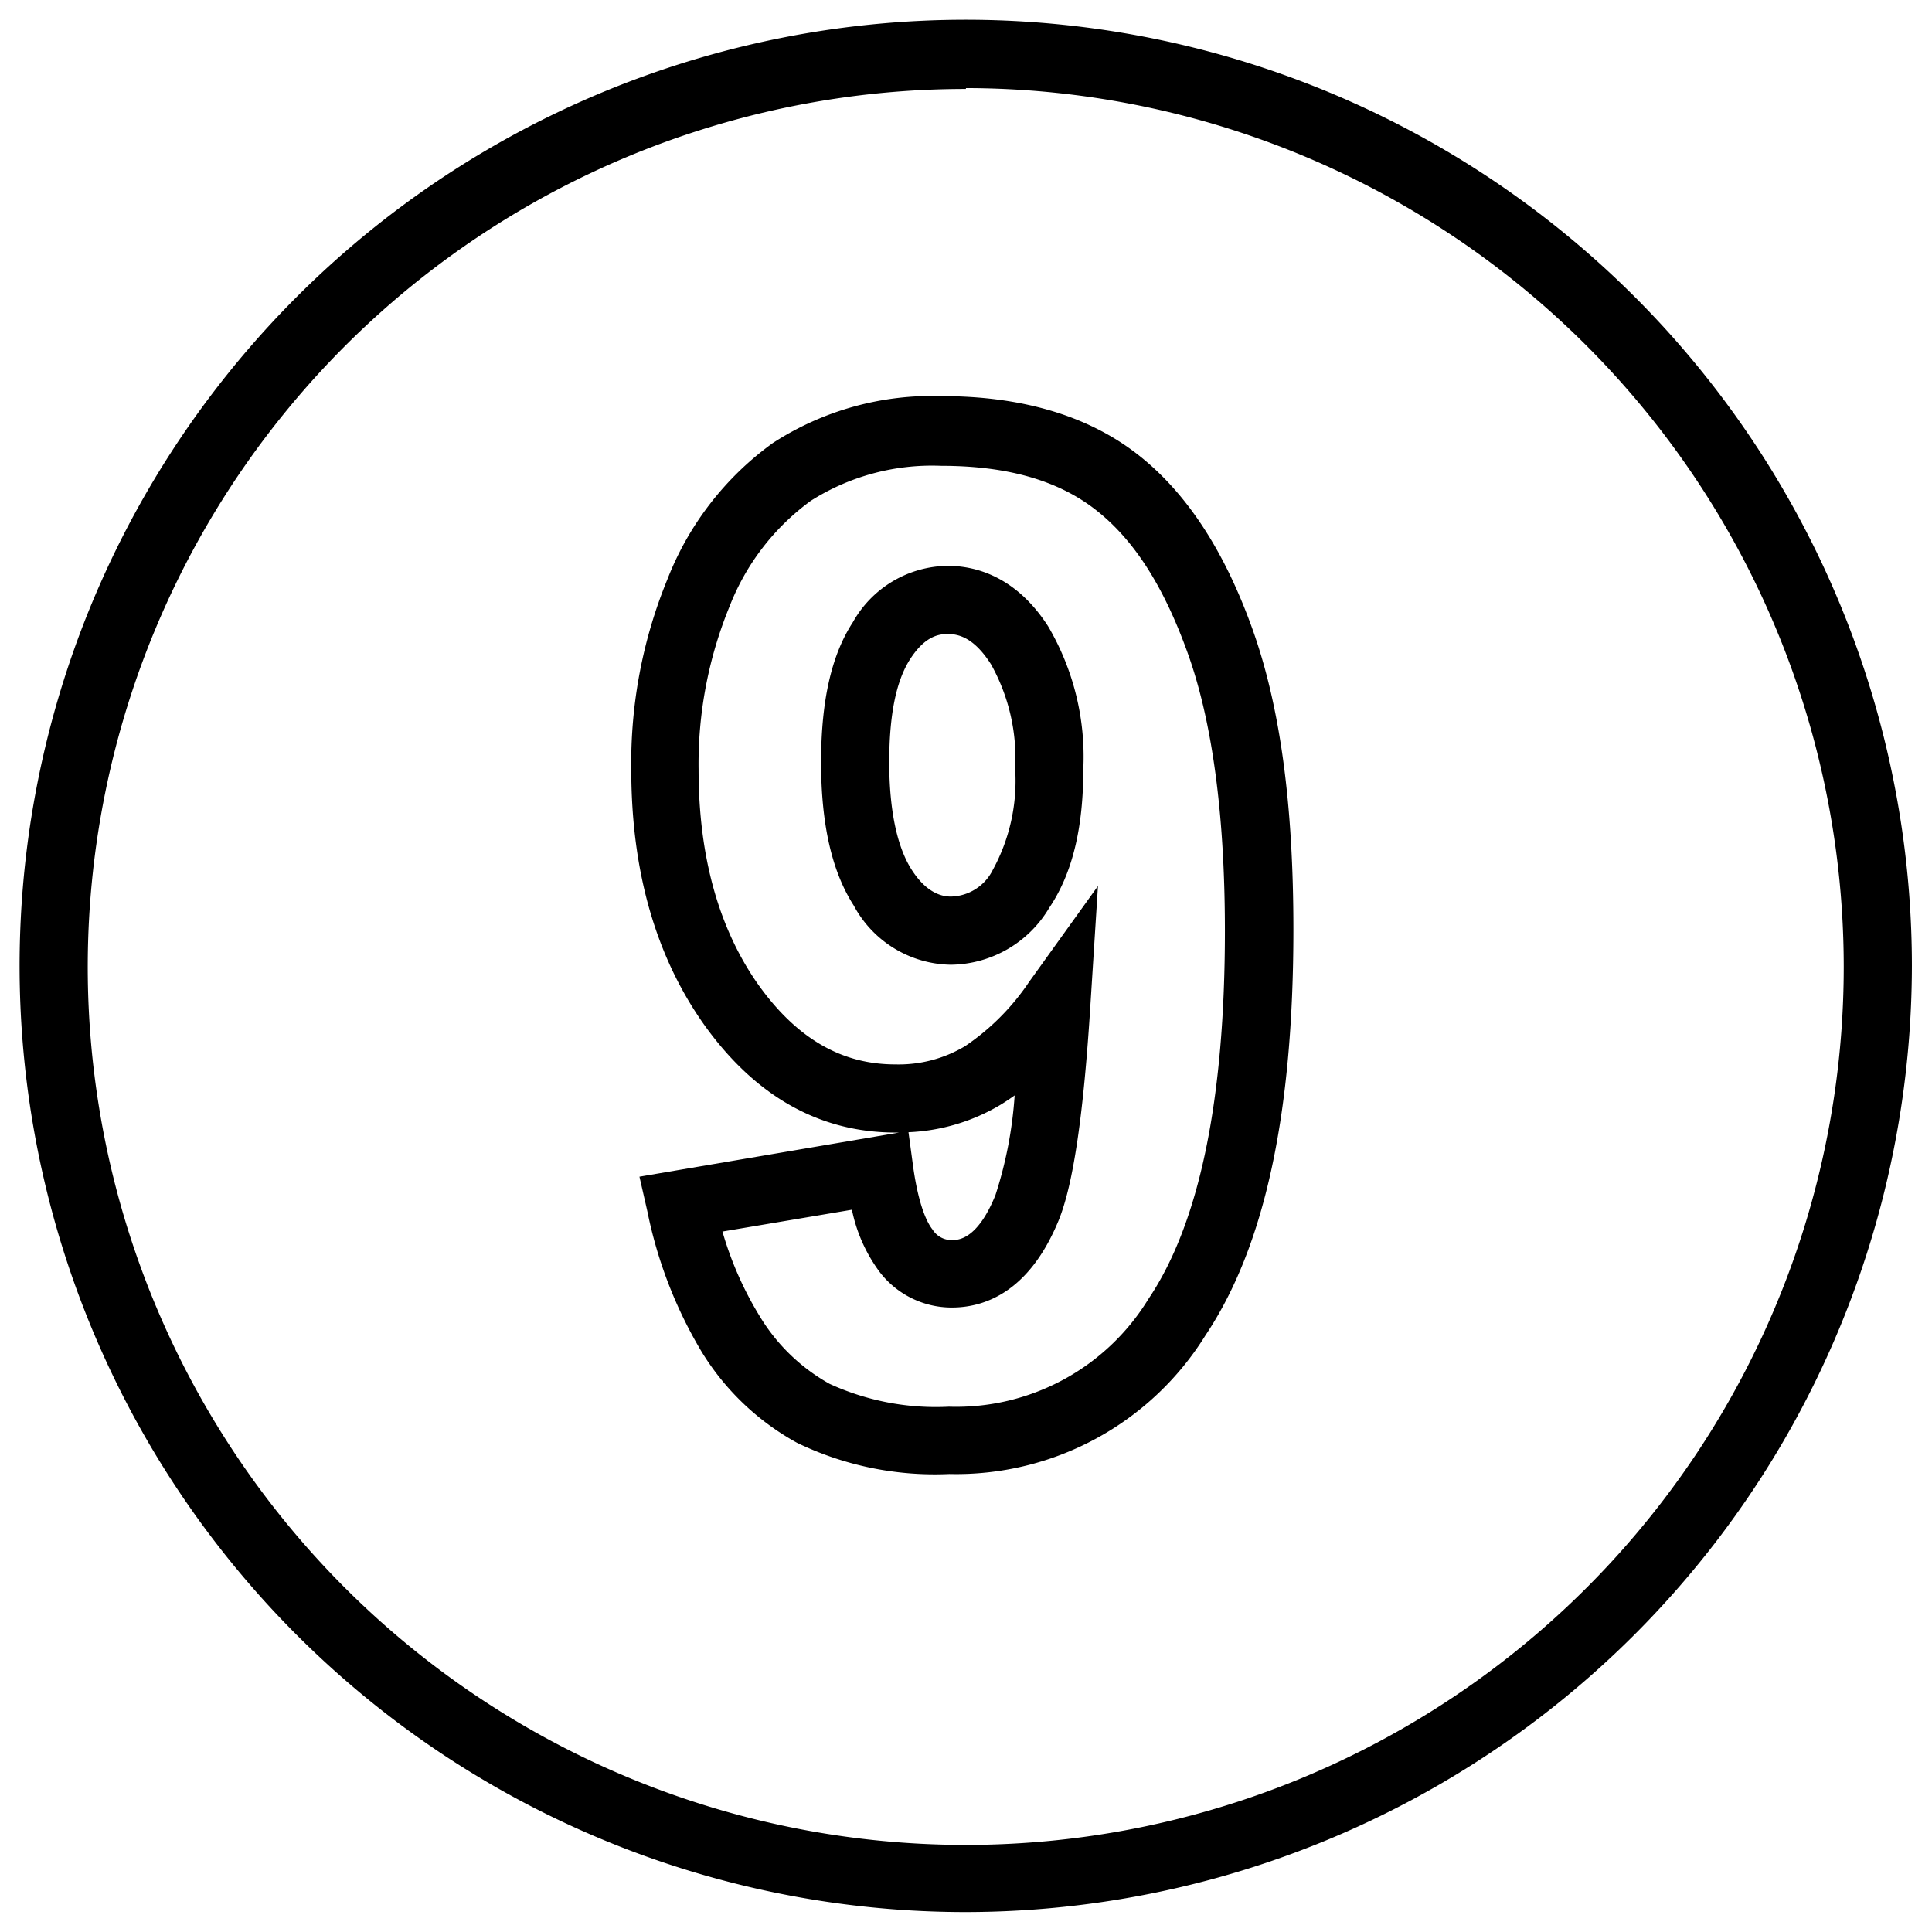<svg xmlns="http://www.w3.org/2000/svg" viewBox="0 0 113.39 113.39"><g id="guest-speaking"><path d="M56.69,112.22a55.53,55.53,0,1,1,55.52-55.53A55.59,55.59,0,0,1,56.69,112.22Zm0-107a51.53,51.53,0,1,0,51.52,51.52A51.58,51.58,0,0,0,56.69,5.17Z"/><path d="M55.71,86.51a18.57,18.57,0,0,1-8.93-1.83,15.06,15.06,0,0,1-5.58-5.31A26.08,26.08,0,0,1,38,71.12l-.47-2.06,15.24-2.59h-.2c-4.46,0-8.23-2.12-11.23-6.31-2.84-4-4.29-9-4.29-15A28.38,28.38,0,0,1,39.17,34a17.85,17.85,0,0,1,6.19-8,17.17,17.17,0,0,1,9.92-2.75c4.66,0,8.51,1.13,11.41,3.36s5.15,5.66,6.81,10.29,2.41,10.42,2.41,17.65c0,10.84-1.69,18.63-5.16,23.82A17.22,17.22,0,0,1,55.71,86.51ZM42.4,72.28a20.18,20.18,0,0,0,2.17,4.94,11.1,11.1,0,0,0,4.12,4,15,15,0,0,0,7,1.34,13.23,13.23,0,0,0,11.71-6.32c3-4.45,4.49-11.72,4.49-21.6,0-6.77-.73-12.26-2.18-16.3s-3.23-6.75-5.47-8.47-5.22-2.53-9-2.53a13.28,13.28,0,0,0-7.65,2.05,13.92,13.92,0,0,0-4.78,6.22A24.39,24.39,0,0,0,41,45.17c0,5.12,1.2,9.38,3.54,12.67,2.24,3.11,4.85,4.63,8,4.63a7.6,7.6,0,0,0,4.1-1.07,13.87,13.87,0,0,0,3.75-3.76L64.44,52,64,58.93c-.4,6.42-1,10.57-1.87,12.7-1.74,4.23-4.37,5.11-6.27,5.11a5.33,5.33,0,0,1-4.25-2.11A9.2,9.2,0,0,1,50,71Zm10.92-5.83.27,2c.34,2.42.86,3.36,1.14,3.71a1.31,1.31,0,0,0,1.13.62c.36,0,1.49,0,2.56-2.63a24.11,24.11,0,0,0,1.13-5.86c-.28.2-.55.38-.83.55A11.45,11.45,0,0,1,53.32,66.45Zm2.48-9.83a6.57,6.57,0,0,1-5.69-3.47c-1.29-2-1.92-4.79-1.92-8.41s.61-6.3,1.87-8.23a6.46,6.46,0,0,1,5.56-3.3c1.63,0,4,.61,5.89,3.54a15.11,15.11,0,0,1,2.07,8.38c0,3.49-.65,6.15-2,8.15A6.79,6.79,0,0,1,55.8,56.62Zm-.18-19.41c-.58,0-1.36.17-2.2,1.47S52.19,42,52.19,44.74s.44,4.92,1.3,6.28,1.75,1.6,2.31,1.6a2.81,2.81,0,0,0,2.47-1.57,10.89,10.89,0,0,0,1.31-5.92A11.32,11.32,0,0,0,58.17,39C57.15,37.39,56.23,37.21,55.62,37.21Z"/></g></svg>
